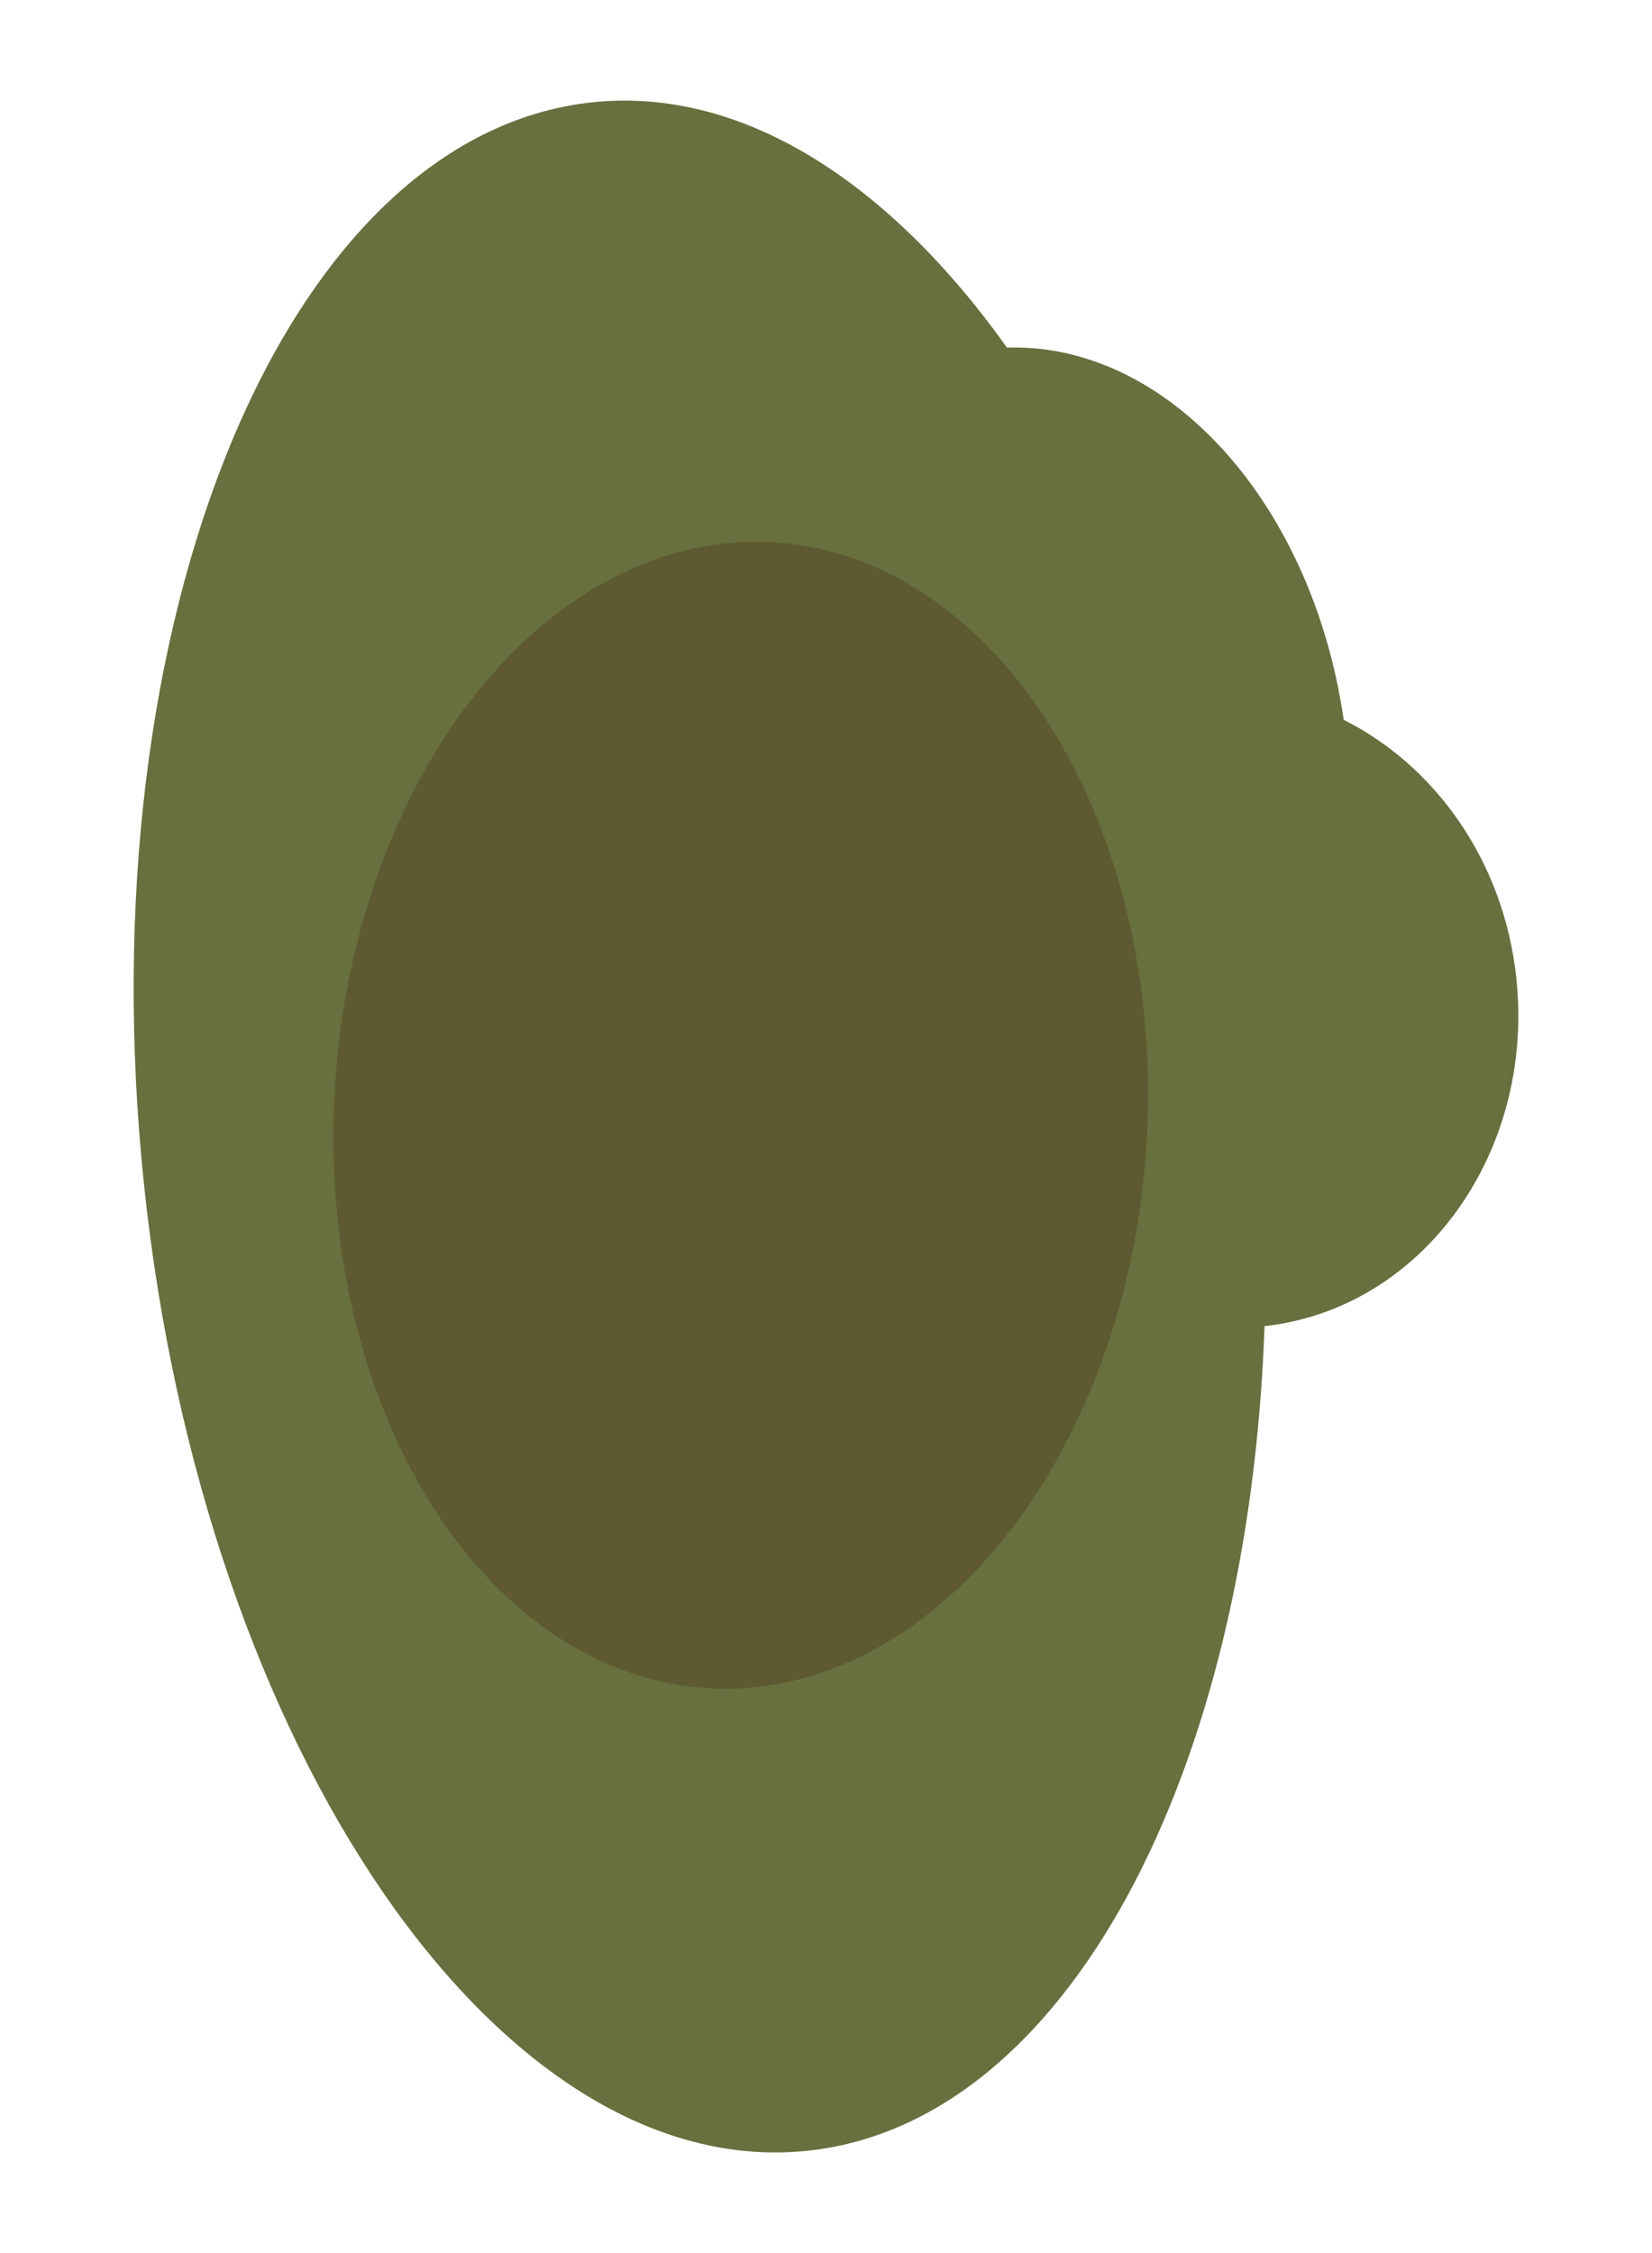 <?xml version="1.0" encoding="utf-8"?>
<!-- Generator: Adobe Illustrator 17.0.1, SVG Export Plug-In . SVG Version: 6.00 Build 0)  -->
<!DOCTYPE svg PUBLIC "-//W3C//DTD SVG 1.1//EN" "http://www.w3.org/Graphics/SVG/1.1/DTD/svg11.dtd">
<svg version="1.1" id="Layer_1" xmlns="http://www.w3.org/2000/svg" xmlns:xlink="http://www.w3.org/1999/xlink" x="0px" y="0px"
	 width="11px" height="15px" viewBox="0 0 11 15" enable-background="new 0 0 11 15" xml:space="preserve">
<path fill="#67703E" d="M10.097,6.516c-0.082-0.783-0.541-1.418-1.15-1.724C8.738,3.347,7.773,2.281,6.705,2.314
	C5.917,1.209,4.94,0.577,3.946,0.681C1.901,0.896,0.564,4.122,0.959,7.888c0.395,3.766,2.372,6.645,4.417,6.431
	C7.1,14.138,8.316,11.812,8.42,8.829C9.469,8.713,10.219,7.68,10.097,6.516z"/>
<ellipse transform="matrix(0.999 0.054 -0.054 0.999 0.41 -0.257)" fill="#5E5932" cx="4.928" cy="7.423" rx="2.707" ry="3.819"/>
</svg>

